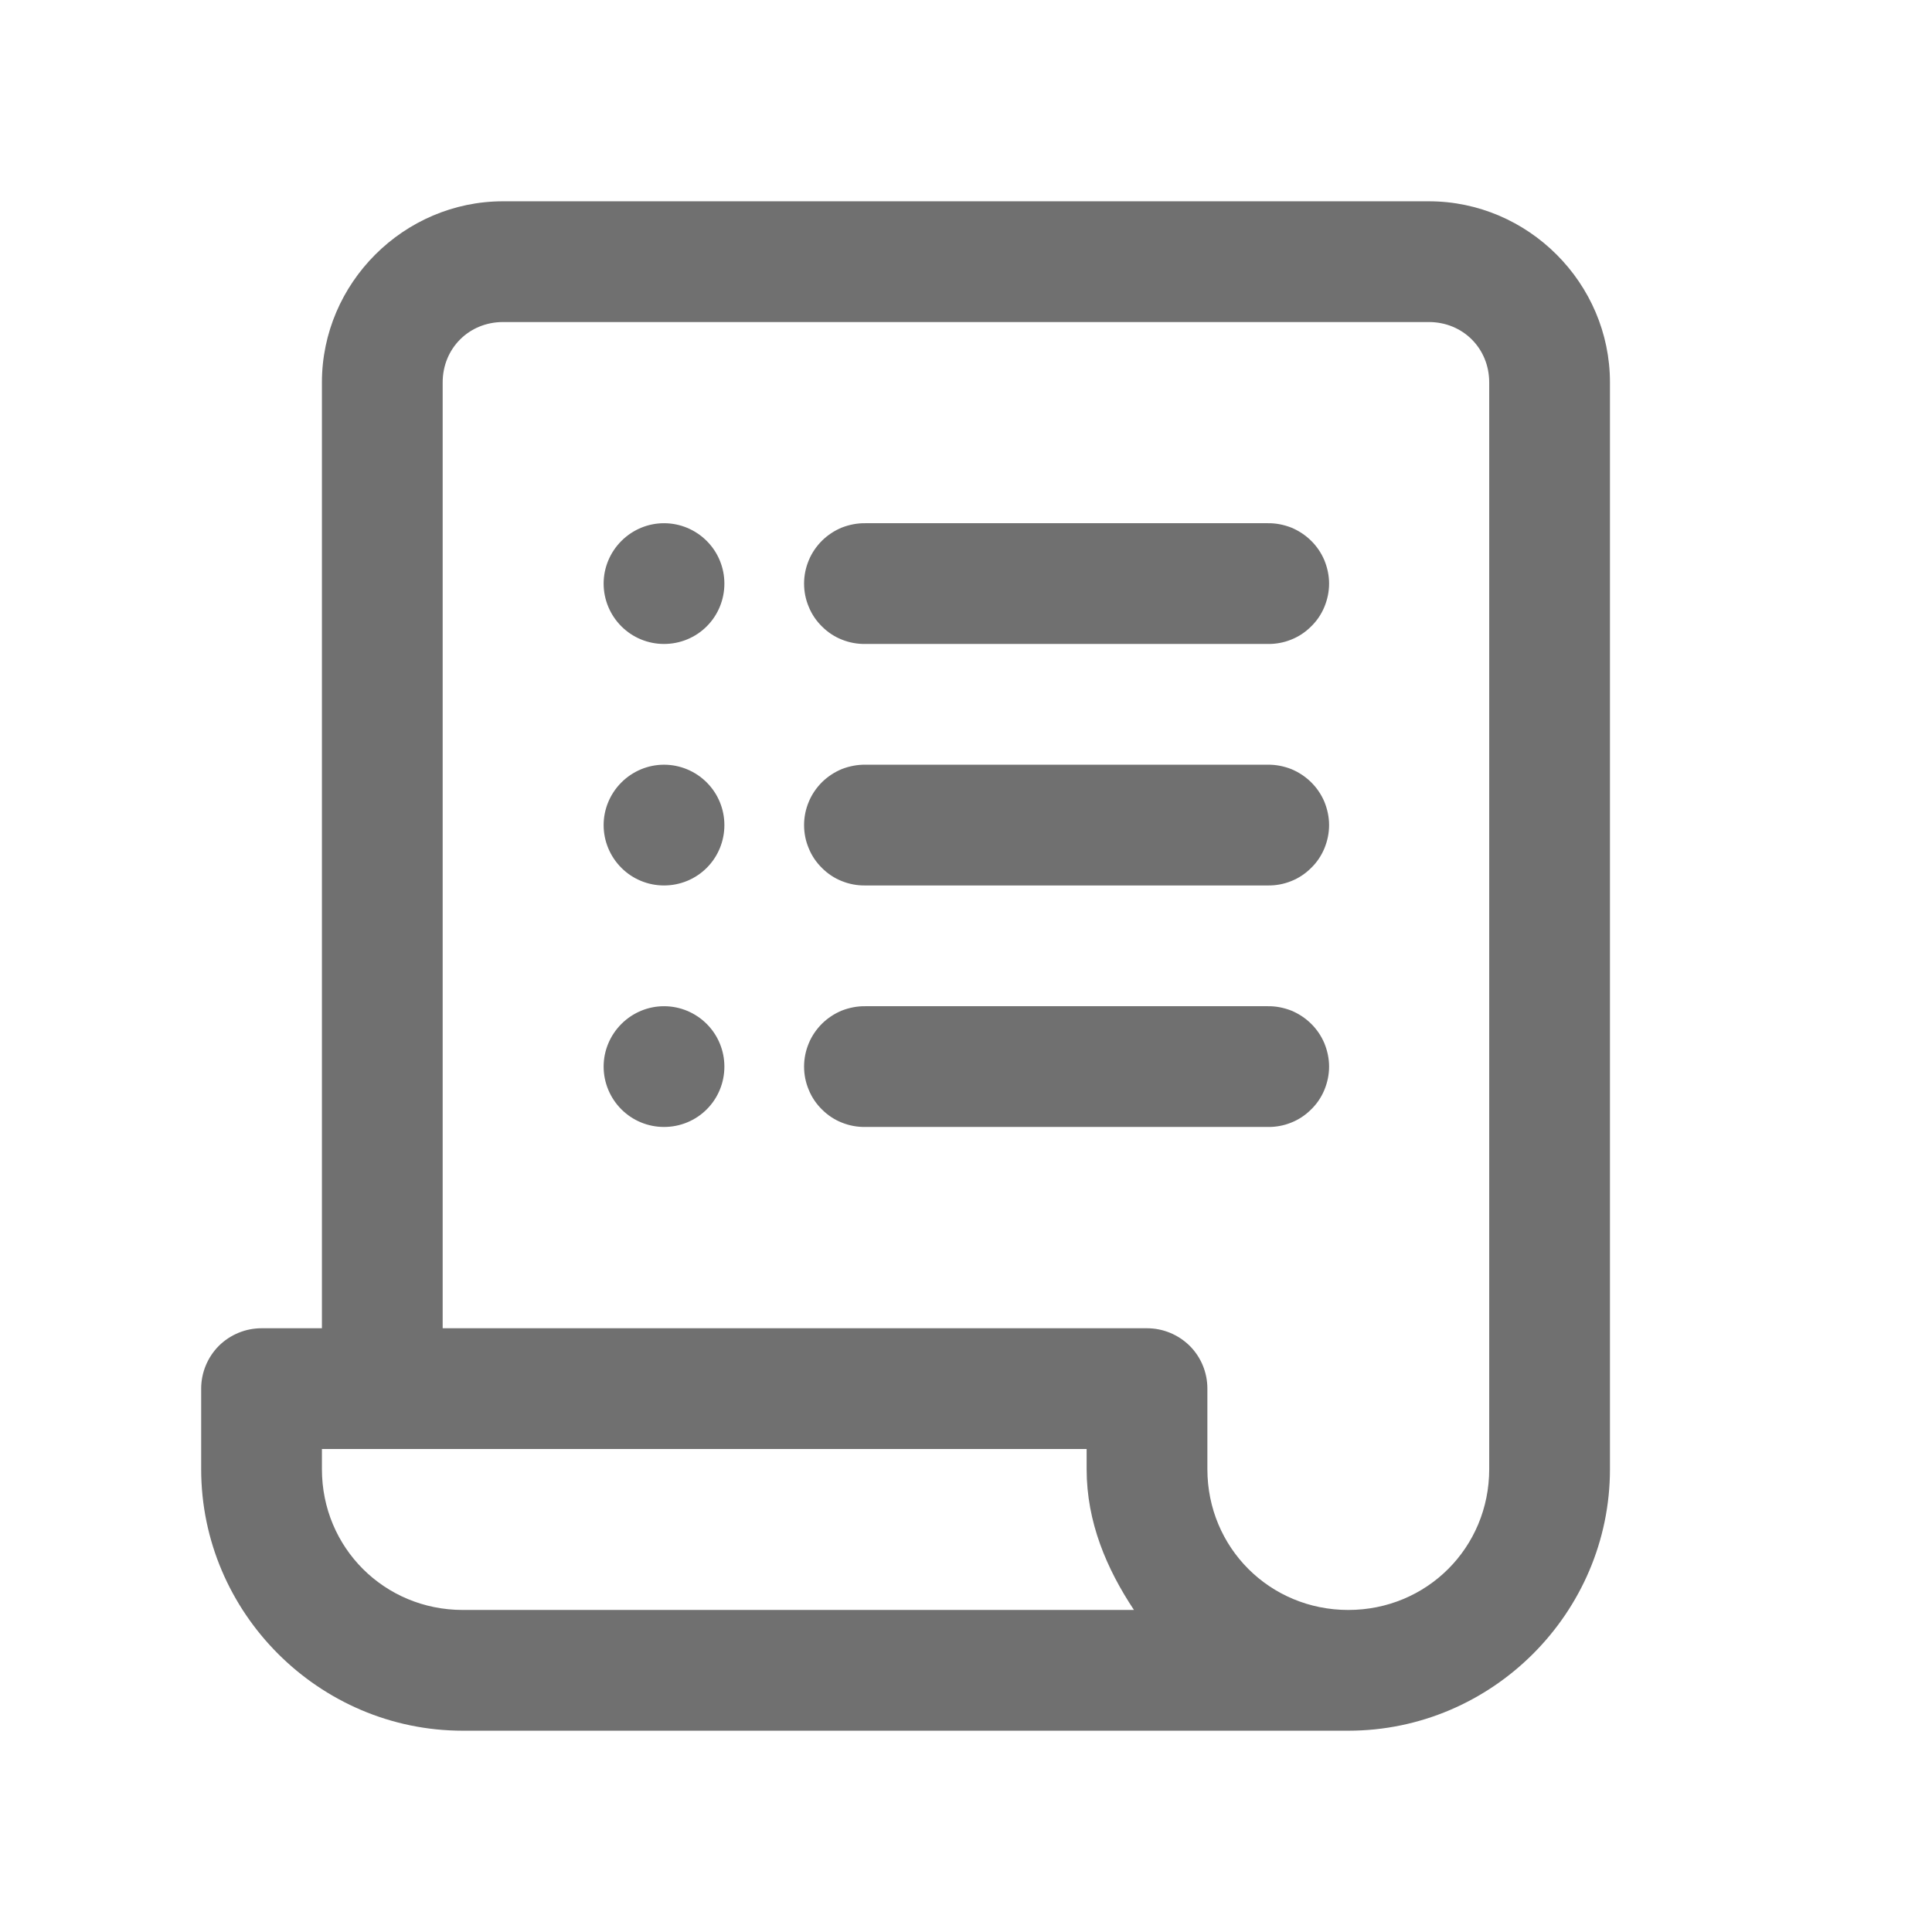 <svg width="16" height="16" viewBox="0 0 16 16" fill="none" xmlns="http://www.w3.org/2000/svg">
<path d="M4.166 1.667C3.344 1.667 2.666 2.344 2.666 3.167V11H2.166C2.033 11 1.906 11.053 1.812 11.146C1.719 11.24 1.666 11.367 1.666 11.5V12.167C1.666 13.357 2.642 14.333 3.833 14.333H11.166C12.357 14.333 13.333 13.357 13.333 12.167V3.167C13.333 2.344 12.655 1.667 11.833 1.667H4.166ZM4.166 2.667H11.833C12.115 2.667 12.333 2.885 12.333 3.167V12.167C12.333 12.817 11.816 13.333 11.166 13.333C10.516 13.333 9.999 12.817 9.999 12.167V11.5C9.999 11.367 9.947 11.24 9.853 11.146C9.759 11.053 9.632 11 9.499 11H3.666V3.167C3.666 2.885 3.884 2.667 4.166 2.667ZM5.499 4.333C5.367 4.333 5.24 4.386 5.146 4.48C5.052 4.574 4.999 4.701 4.999 4.833C4.999 4.966 5.052 5.093 5.146 5.187C5.24 5.281 5.367 5.333 5.499 5.333C5.632 5.333 5.759 5.281 5.853 5.187C5.947 5.093 5.999 4.966 5.999 4.833C5.999 4.701 5.947 4.574 5.853 4.48C5.759 4.386 5.632 4.333 5.499 4.333ZM7.166 4.333C7.1 4.332 7.034 4.345 6.972 4.369C6.911 4.394 6.855 4.431 6.808 4.477C6.761 4.524 6.723 4.579 6.698 4.64C6.672 4.702 6.659 4.767 6.659 4.833C6.659 4.9 6.672 4.965 6.698 5.026C6.723 5.088 6.761 5.143 6.808 5.189C6.855 5.236 6.911 5.273 6.972 5.297C7.034 5.322 7.1 5.334 7.166 5.333H10.499C10.566 5.334 10.631 5.322 10.693 5.297C10.754 5.273 10.81 5.236 10.857 5.189C10.905 5.143 10.942 5.088 10.968 5.026C10.993 4.965 11.007 4.9 11.007 4.833C11.007 4.767 10.993 4.702 10.968 4.64C10.942 4.579 10.905 4.524 10.857 4.477C10.81 4.431 10.754 4.394 10.693 4.369C10.631 4.345 10.566 4.332 10.499 4.333H7.166ZM5.499 6.333C5.367 6.333 5.24 6.386 5.146 6.48C5.052 6.574 4.999 6.701 4.999 6.833C4.999 6.966 5.052 7.093 5.146 7.187C5.24 7.281 5.367 7.333 5.499 7.333C5.632 7.333 5.759 7.281 5.853 7.187C5.947 7.093 5.999 6.966 5.999 6.833C5.999 6.701 5.947 6.574 5.853 6.48C5.759 6.386 5.632 6.333 5.499 6.333ZM7.166 6.333C7.1 6.332 7.034 6.345 6.972 6.369C6.911 6.394 6.855 6.431 6.808 6.477C6.761 6.524 6.723 6.579 6.698 6.64C6.672 6.702 6.659 6.767 6.659 6.833C6.659 6.9 6.672 6.965 6.698 7.026C6.723 7.088 6.761 7.143 6.808 7.189C6.855 7.236 6.911 7.273 6.972 7.297C7.034 7.322 7.1 7.334 7.166 7.333H10.499C10.566 7.334 10.631 7.322 10.693 7.297C10.754 7.273 10.81 7.236 10.857 7.189C10.905 7.143 10.942 7.088 10.968 7.026C10.993 6.965 11.007 6.9 11.007 6.833C11.007 6.767 10.993 6.702 10.968 6.64C10.942 6.579 10.905 6.524 10.857 6.477C10.81 6.431 10.754 6.394 10.693 6.369C10.631 6.345 10.566 6.332 10.499 6.333H7.166ZM5.499 8.333C5.367 8.333 5.24 8.386 5.146 8.48C5.052 8.574 4.999 8.701 4.999 8.833C4.999 8.966 5.052 9.093 5.146 9.187C5.24 9.281 5.367 9.333 5.499 9.333C5.632 9.333 5.759 9.281 5.853 9.187C5.947 9.093 5.999 8.966 5.999 8.833C5.999 8.701 5.947 8.574 5.853 8.48C5.759 8.386 5.632 8.333 5.499 8.333ZM7.166 8.333C7.1 8.332 7.034 8.345 6.972 8.369C6.911 8.394 6.855 8.431 6.808 8.477C6.761 8.524 6.723 8.579 6.698 8.64C6.672 8.702 6.659 8.767 6.659 8.833C6.659 8.9 6.672 8.965 6.698 9.026C6.723 9.088 6.761 9.143 6.808 9.189C6.855 9.236 6.911 9.273 6.972 9.297C7.034 9.322 7.1 9.334 7.166 9.333H10.499C10.566 9.334 10.631 9.322 10.693 9.297C10.754 9.273 10.81 9.236 10.857 9.189C10.905 9.143 10.942 9.088 10.968 9.026C10.993 8.965 11.007 8.9 11.007 8.833C11.007 8.767 10.993 8.702 10.968 8.64C10.942 8.579 10.905 8.524 10.857 8.477C10.81 8.431 10.754 8.394 10.693 8.369C10.631 8.345 10.566 8.332 10.499 8.333H7.166ZM2.666 12H8.999V12.167C8.999 12.605 9.164 12.991 9.391 13.333H3.833C3.183 13.333 2.666 12.817 2.666 12.167V12Z" fill="#707070"/>
</svg>
